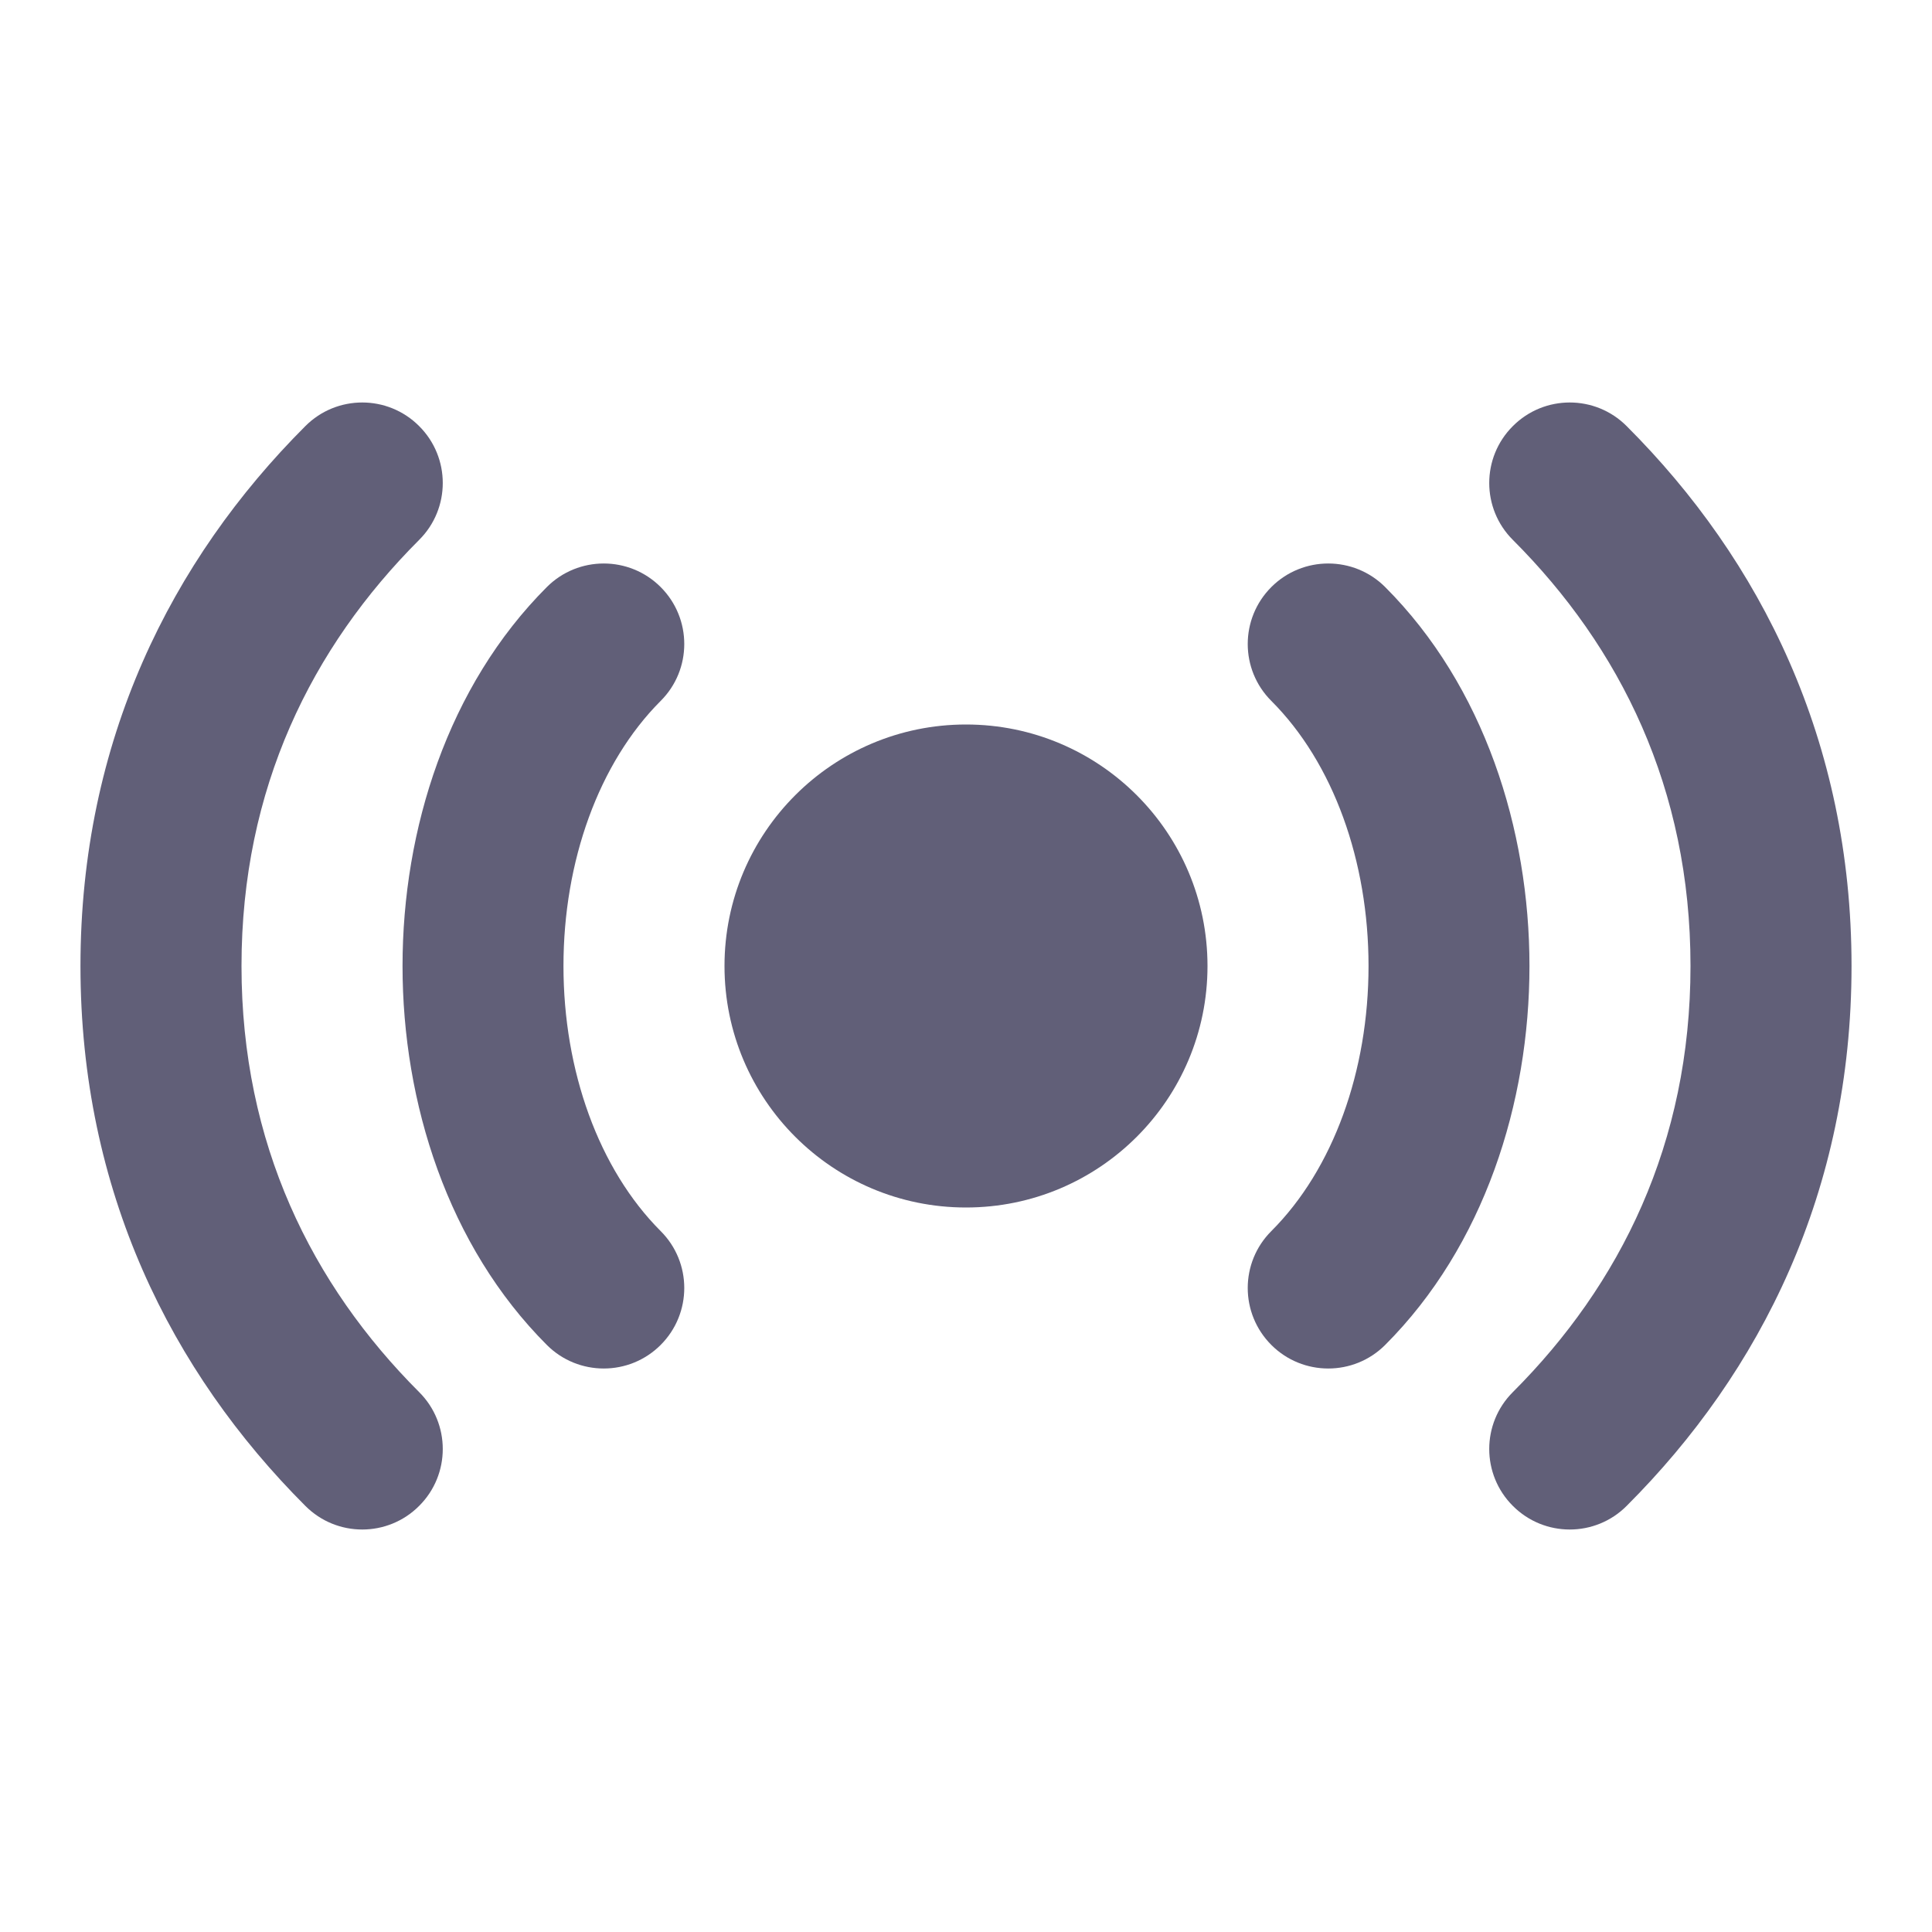 <svg width="20" height="20" viewBox="0 0 20 20" fill="none" xmlns="http://www.w3.org/2000/svg">
<g id="Frame">
<path id="Vector" d="M7.5 10C7.5 8.619 8.619 7.5 10 7.5C11.381 7.5 12.5 8.619 12.5 10C12.5 11.381 11.381 12.5 10 12.5C8.619 12.5 7.5 11.381 7.5 10Z" fill="#615F78"/>
<path id="Vector_2" fill-rule="evenodd" clip-rule="evenodd" d="M6.839 6.077C7.165 6.403 7.165 6.931 6.839 7.256C6.198 7.898 5.833 8.915 5.833 10C5.833 11.085 6.198 12.102 6.839 12.744C7.165 13.069 7.165 13.597 6.839 13.923C6.514 14.248 5.986 14.248 5.661 13.923C4.636 12.898 4.167 11.415 4.167 10C4.167 8.585 4.636 7.102 5.661 6.077C5.986 5.752 6.514 5.752 6.839 6.077Z" fill="#615F78"/>
<path id="Vector_3" fill-rule="evenodd" clip-rule="evenodd" d="M4.339 4.411C4.665 4.736 4.665 5.264 4.339 5.589C3.228 6.7 2.5 8.161 2.5 10C2.5 11.839 3.228 13.3 4.339 14.411C4.665 14.736 4.665 15.264 4.339 15.589C4.014 15.915 3.486 15.915 3.161 15.589C1.772 14.2 0.833 12.328 0.833 10C0.833 7.672 1.772 5.8 3.161 4.411C3.486 4.085 4.014 4.085 4.339 4.411Z" fill="#615F78"/>
<path id="Vector_4" fill-rule="evenodd" clip-rule="evenodd" d="M13.161 6.077C13.486 5.752 14.014 5.752 14.339 6.077C15.364 7.102 15.833 8.585 15.833 10C15.833 11.415 15.364 12.898 14.339 13.923C14.014 14.248 13.486 14.248 13.161 13.923C12.835 13.597 12.835 13.069 13.161 12.744C13.803 12.102 14.167 11.085 14.167 10C14.167 8.915 13.803 7.898 13.161 7.256C12.835 6.931 12.835 6.403 13.161 6.077Z" fill="#615F78"/>
<path id="Vector_5" fill-rule="evenodd" clip-rule="evenodd" d="M15.661 4.411C15.986 4.085 16.514 4.085 16.839 4.411C18.229 5.8 19.167 7.672 19.167 10C19.167 12.328 18.229 14.2 16.839 15.589C16.514 15.915 15.986 15.915 15.661 15.589C15.335 15.264 15.335 14.736 15.661 14.411C16.772 13.3 17.5 11.839 17.5 10C17.5 8.161 16.772 6.7 15.661 5.589C15.335 5.264 15.335 4.736 15.661 4.411Z" fill="#615F78"/>
</g>
</svg>
